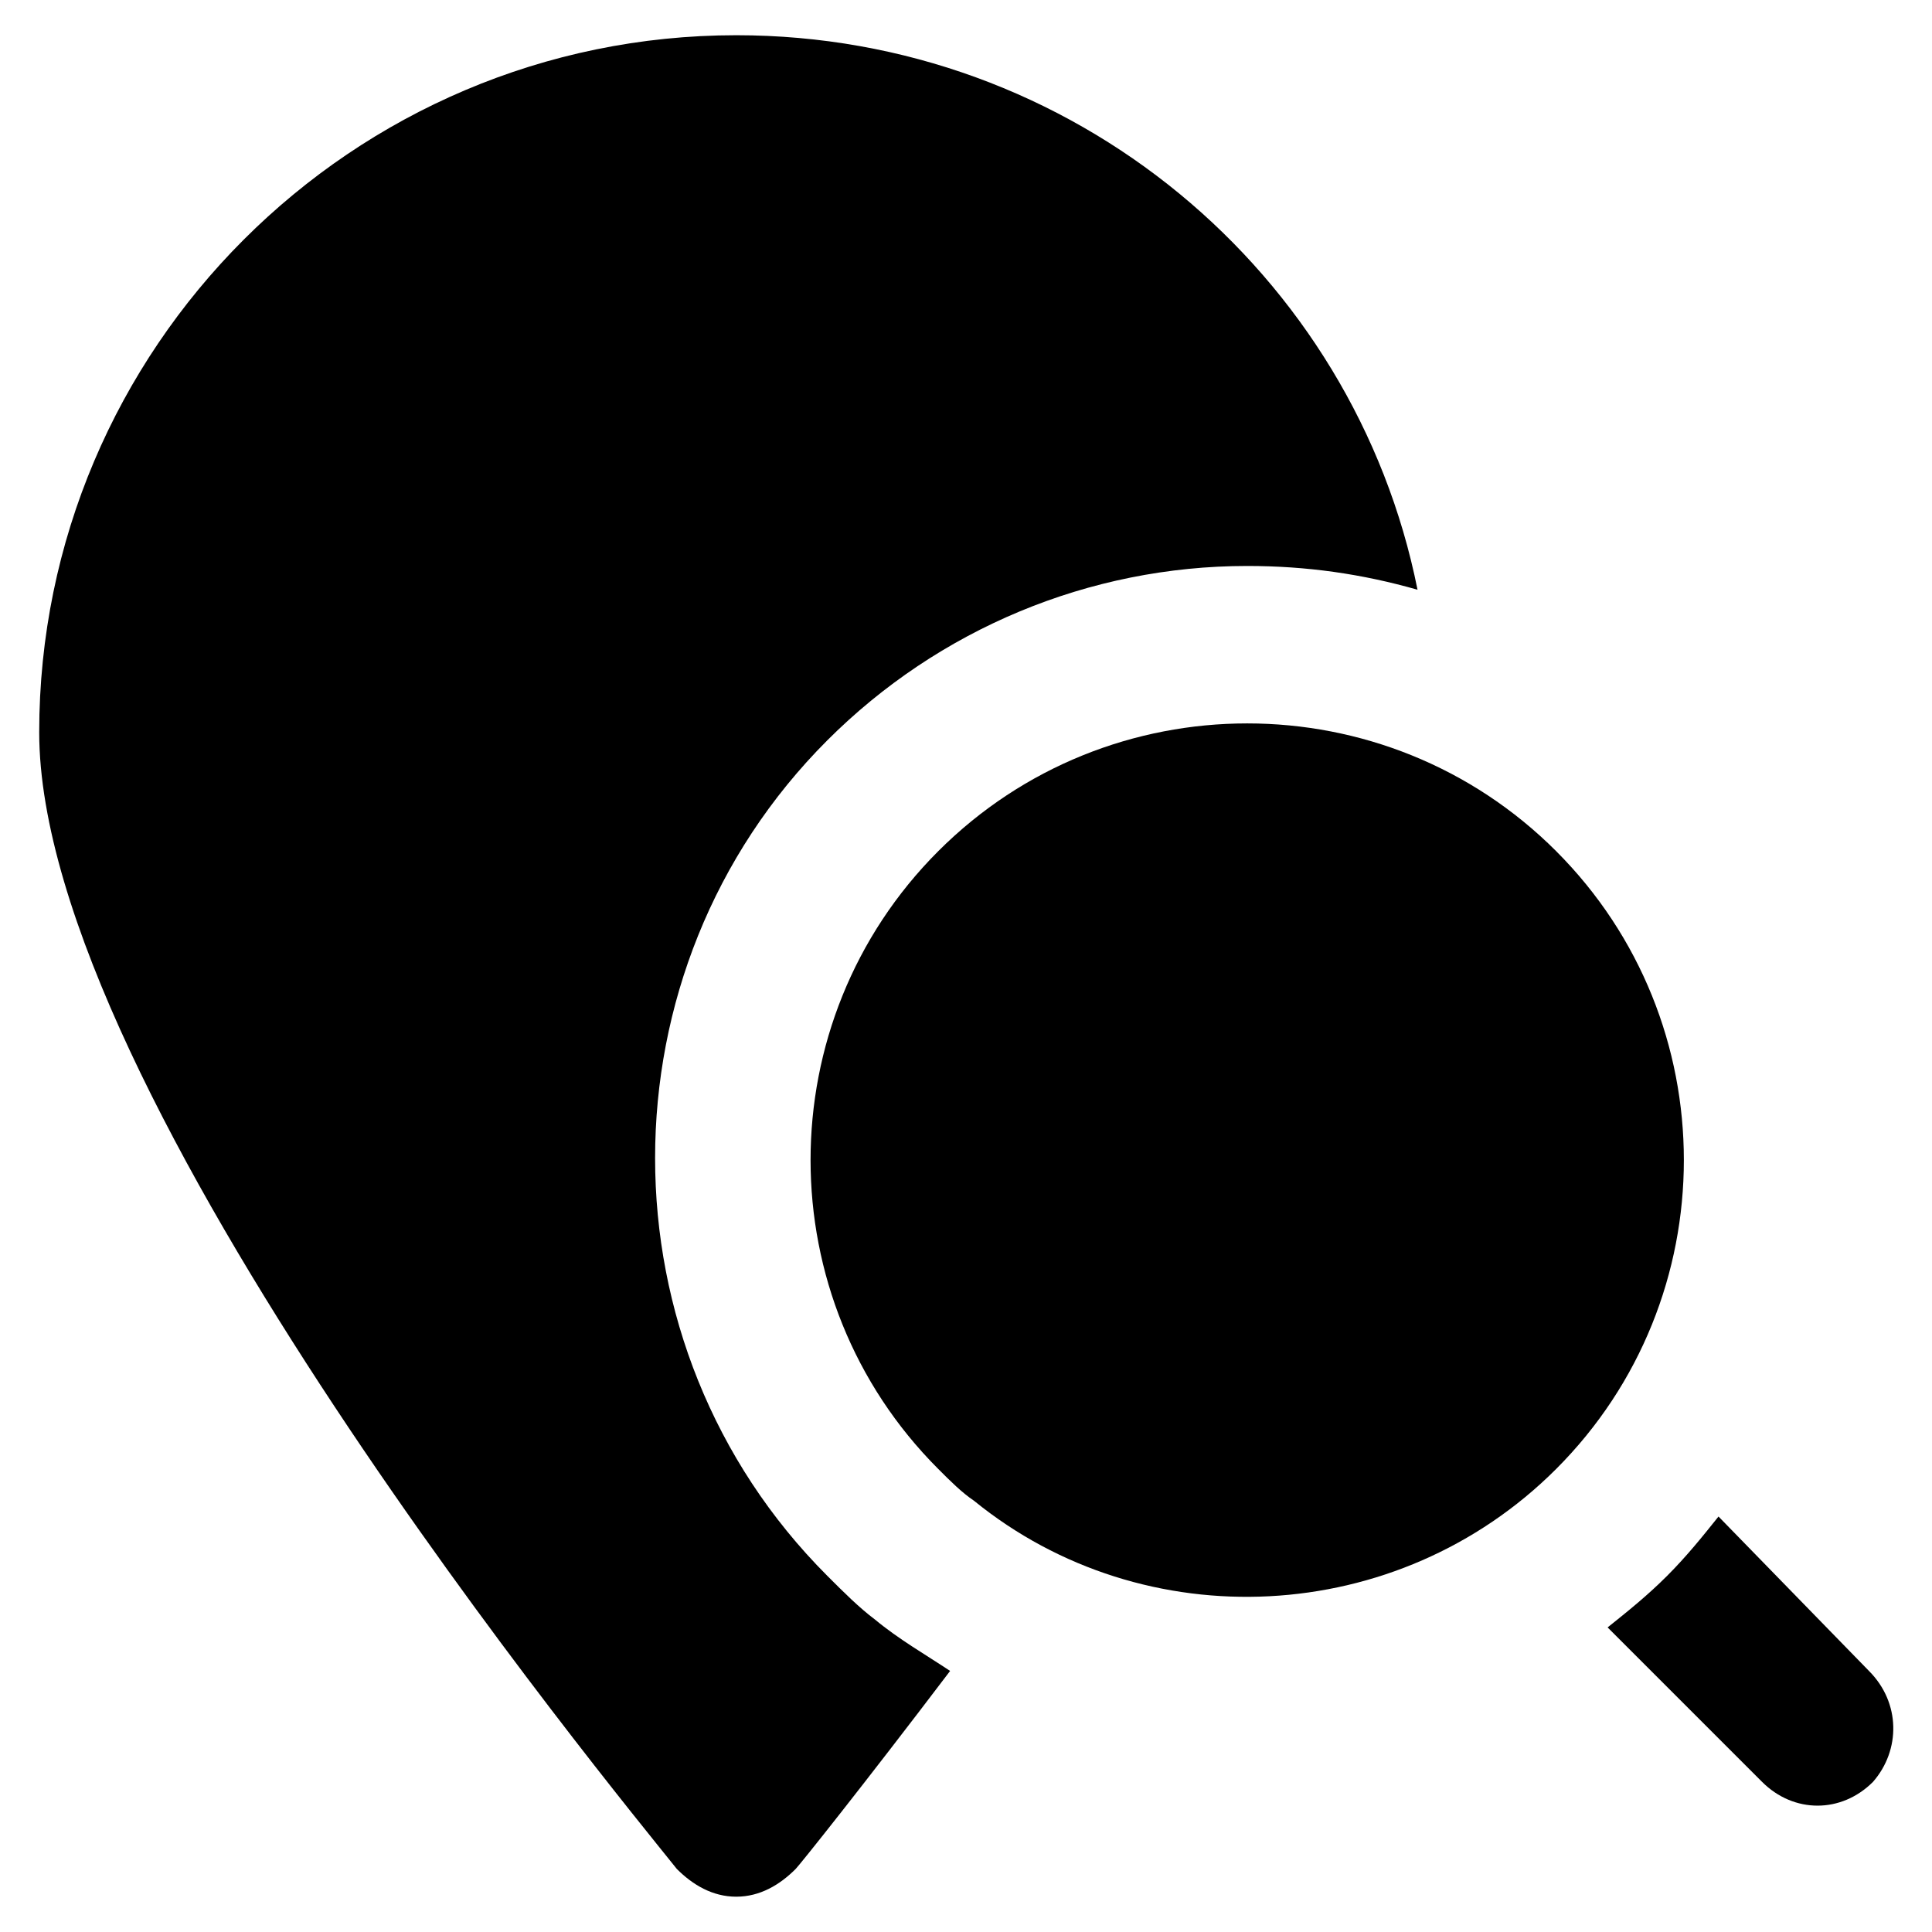 <?xml version="1.0" encoding="UTF-8"?>
<!-- Uploaded to: SVG Repo, www.svgrepo.com, Generator: SVG Repo Mixer Tools -->
<svg fill="#000000" width="800px" height="800px" version="1.1" viewBox="144 144 512 512" xmlns="http://www.w3.org/2000/svg">
 <g>
  <path d="m556.39 369.56c45.133 45.133 45.133 118.61 0 163.74-41.984 41.984-109.16 45.133-154.29 8.398-3.148-2.098-6.297-5.246-9.445-8.398-45.133-45.133-45.133-118.61 0-163.74 45.133-45.133 118.61-45.133 163.74 0z"/>
  <path d="m375.86 573.18c-4.199-3.148-8.398-7.348-12.594-11.547-60.879-60.879-60.879-160.59 0-221.46 29.391-29.391 69.273-46.184 111.26-46.184 15.742 0 30.438 2.098 45.133 6.297-16.797-83.969-91.32-146.95-180.54-146.95-101.81 0-184.73 82.922-184.73 184.73 0 95.516 152.19 280.24 168.98 301.23 4.199 4.199 9.445 7.348 15.742 7.348 6.297 0 11.547-3.148 15.742-7.348 1.051-1.051 17.844-22.043 40.934-52.48-6.289-4.195-13.637-8.395-19.934-13.641z"/>
  <path d="m639.31 586.83-39.887-40.934c-4.199 5.246-8.398 10.496-13.645 15.742-5.246 5.246-10.496 9.445-15.742 13.645l40.934 40.934c4.199 4.199 9.445 6.297 14.695 6.297 5.246 0 10.496-2.098 14.695-6.297 7.344-8.395 7.344-20.988-1.051-29.387z"/>
 </g>
</svg>